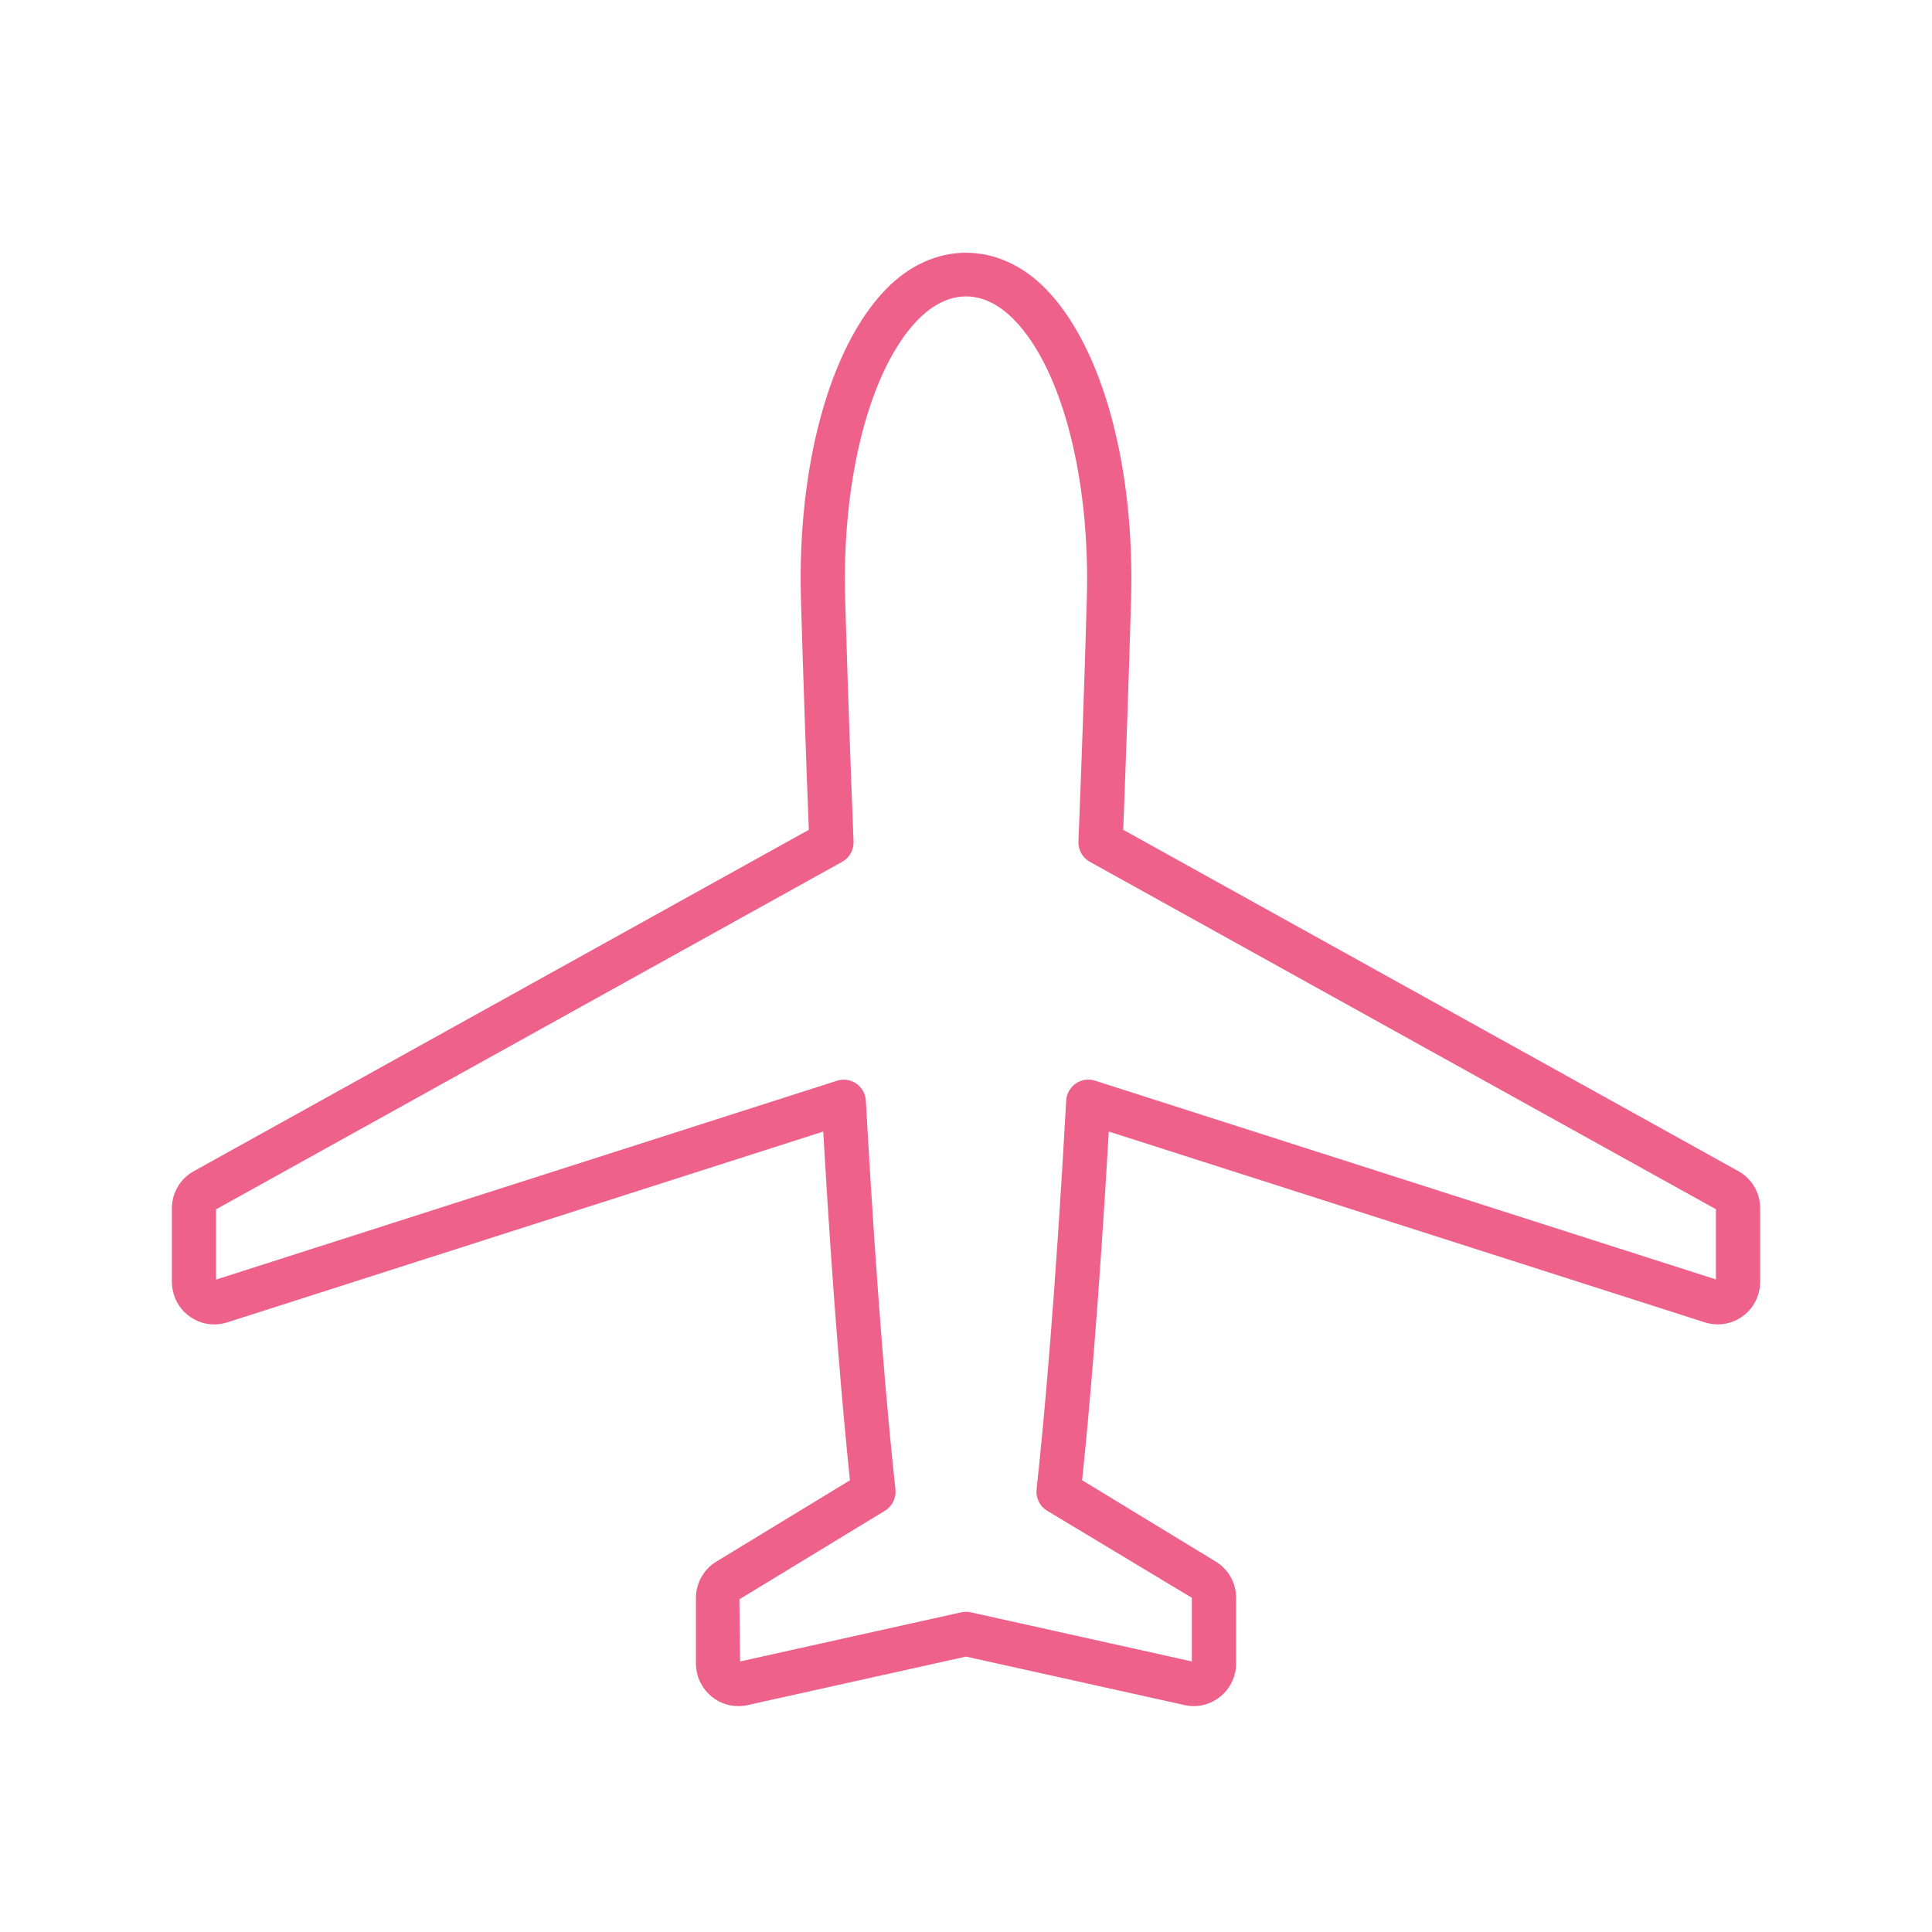 <svg enable-background="new 0 0 60 60" height="60" viewBox="0 0 60 60" width="60" xmlns="http://www.w3.org/2000/svg"><path d="m37.068 52.985c-.111 0-.223-.015-.33-.043l-6.738-1.495-6.76 1.501c-.086.022-.199.037-.311.037-.725 0-1.316-.593-1.316-1.319v-2.043c0-.457.242-.89.633-1.126l4.15-2.526c-.219-2.087-.525-5.549-.83-10.829l-18.51 5.926c-.131.041-.266.063-.402.063-.727 0-1.316-.592-1.316-1.32v-2.286c0-.48.26-.922.68-1.153l19.101-10.602c-.09-2.283-.172-4.673-.244-7.114-.125-4.163.887-7.869 2.637-9.672 1.469-1.513 3.508-1.513 4.977 0 1.75 1.803 2.762 5.509 2.637 9.672-.072 2.464-.156 4.855-.244 7.114l19.104 10.601c.418.232.678.673.678 1.153v2.286c0 .728-.59 1.32-1.316 1.32-.137 0-.271-.022-.404-.063l-18.51-5.926c-.305 5.283-.609 8.743-.828 10.829l4.15 2.526c.391.236.633.669.633 1.126v2.043c-.002.727-.592 1.32-1.321 1.32zm-10.865-19.455c.137 0 .273.041.389.121.176.121.285.315.297.527.342 6.151.689 9.963.92 12.077.029.265-.098.523-.324.661l-4.523 2.752.023 1.93 6.867-1.526c.098-.022.199-.022.297 0l6.865 1.525v-1.976l-4.498-2.706c-.227-.138-.354-.396-.324-.661.23-2.112.578-5.922.92-12.077.012-.212.121-.407.297-.527.174-.121.395-.154.598-.089l19.283 6.173v-2.18l-19.444-10.79c-.229-.125-.363-.368-.354-.627.096-2.377.184-4.908.26-7.521.111-3.748-.771-7.153-2.248-8.675-.953-.981-2.055-.981-3.008 0-1.477 1.522-2.361 4.927-2.248 8.675.076 2.586.164 5.117.26 7.521.01.259-.127.502-.354.627l-19.443 10.792v2.182l19.283-6.175c.069-.022.139-.033.209-.033z" fill="#ee618b"/></svg>